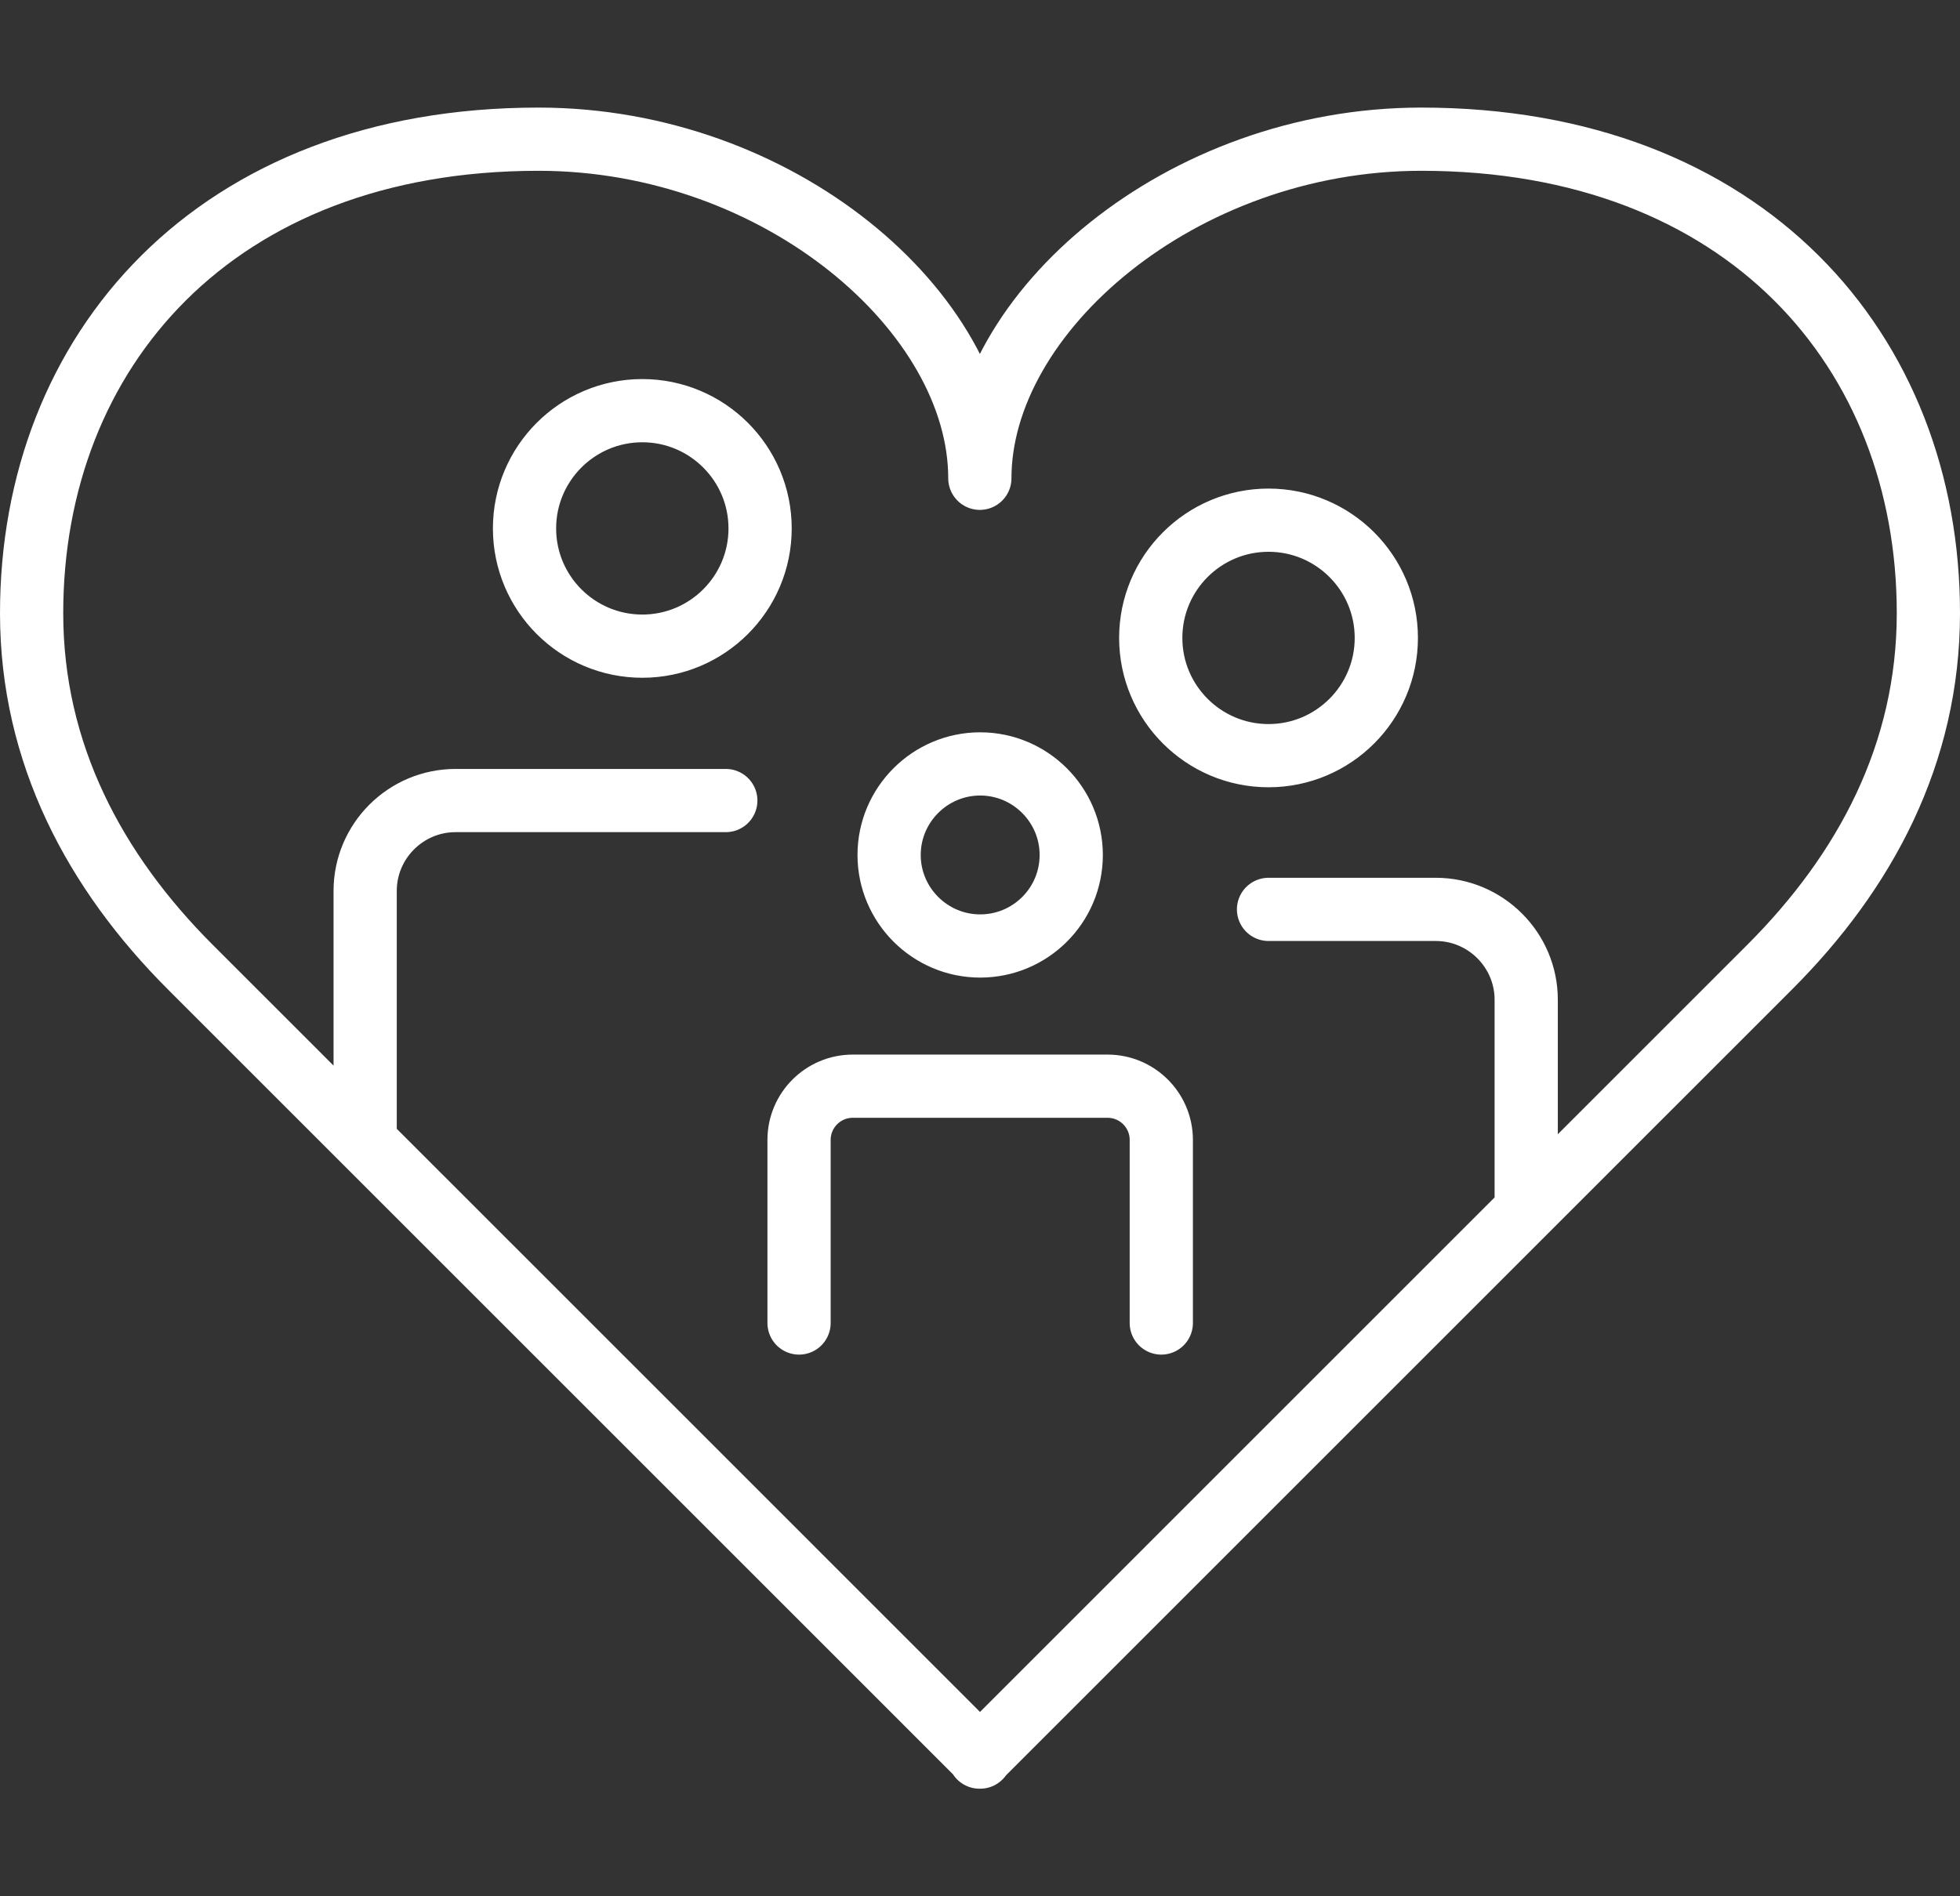 <svg width="62" height="60" viewBox="0 0 62 60" fill="none" xmlns="http://www.w3.org/2000/svg">
<rect x="0" y="0" width="62" height="60" fill="#333333" stroke="none"/>
<path d="M25.276 41.861V36.069C25.276 35.13 26.037 34.368 26.977 34.368H35.034C35.973 34.368 36.735 35.13 36.735 36.069V41.861M11.551 36.132V28.189C11.551 26.613 12.835 25.33 14.411 25.33H22.959M48.278 38.292V31.633C48.278 30.058 46.994 28.774 45.418 28.774H40.127M33.886 27.052C33.886 28.648 32.592 29.932 31.005 29.932C29.419 29.932 28.125 28.638 28.125 27.052C28.125 25.465 29.419 24.171 31.005 24.171C32.592 24.171 33.886 25.465 33.886 27.052ZM24.044 16.72C24.044 18.776 22.374 20.445 20.318 20.445C18.262 20.445 16.592 18.776 16.592 16.72C16.592 14.664 18.262 12.994 20.318 12.994C22.374 12.994 24.044 14.664 24.044 16.72ZM43.853 20.184C43.853 22.24 42.183 23.91 40.127 23.91C38.071 23.91 36.401 22.24 36.401 20.184C36.401 18.128 38.071 16.459 40.127 16.459C42.183 16.459 43.853 18.128 43.853 20.184ZM61 19.402C61 11.115 55.208 4.404 44.959 4.404C37.351 4.404 30.995 9.894 30.995 15.133C30.995 9.884 24.649 4.404 17.031 4.404C6.792 4.404 1 11.115 1 19.402C1 23.848 3.004 27.584 6.02 30.6L30.984 55.565V55.596L31.005 55.575V55.596L31.016 55.565L55.98 30.6C58.996 27.584 61 23.858 61 19.402Z" stroke="white" stroke-width="2" stroke-linecap="round" stroke-linejoin="round"/>
</svg>
